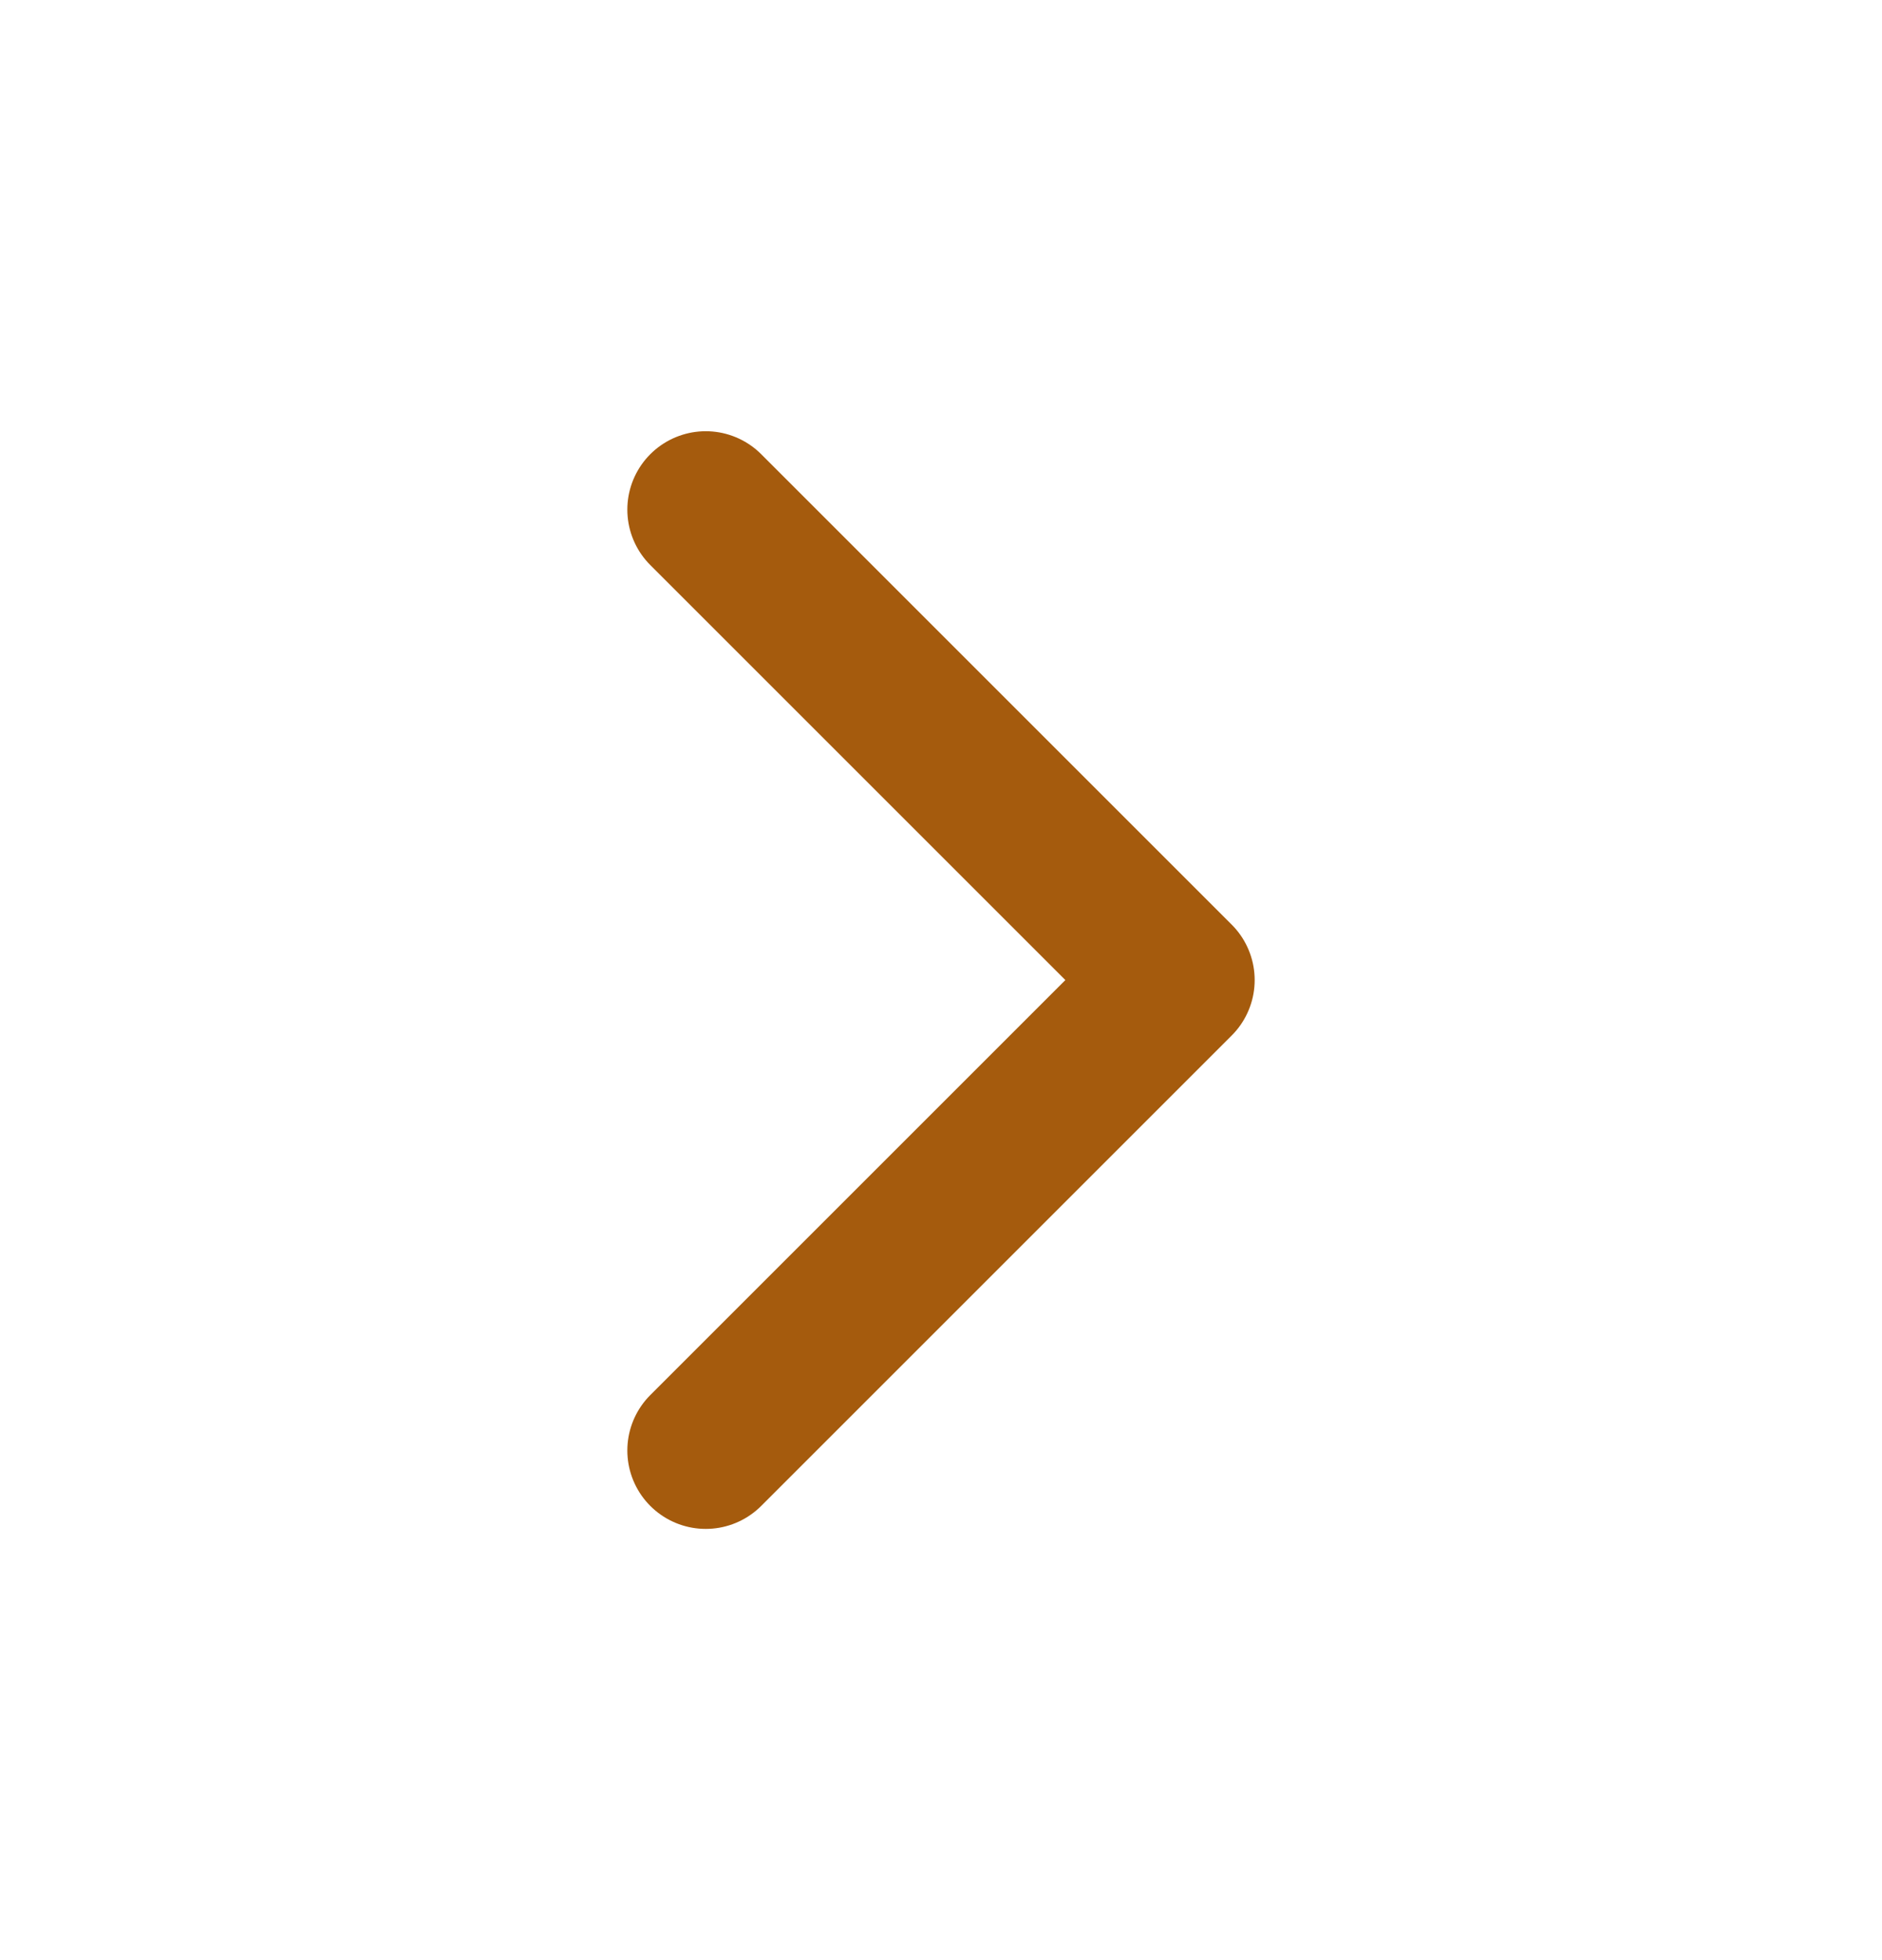 <svg width="24" height="25" viewBox="0 0 24 25" fill="none" xmlns="http://www.w3.org/2000/svg">
<path d="M9 18.5L15 12.5L9 6.5" stroke="#A55B0D" stroke-width="2" stroke-linecap="round" stroke-linejoin="round"/>
</svg>
